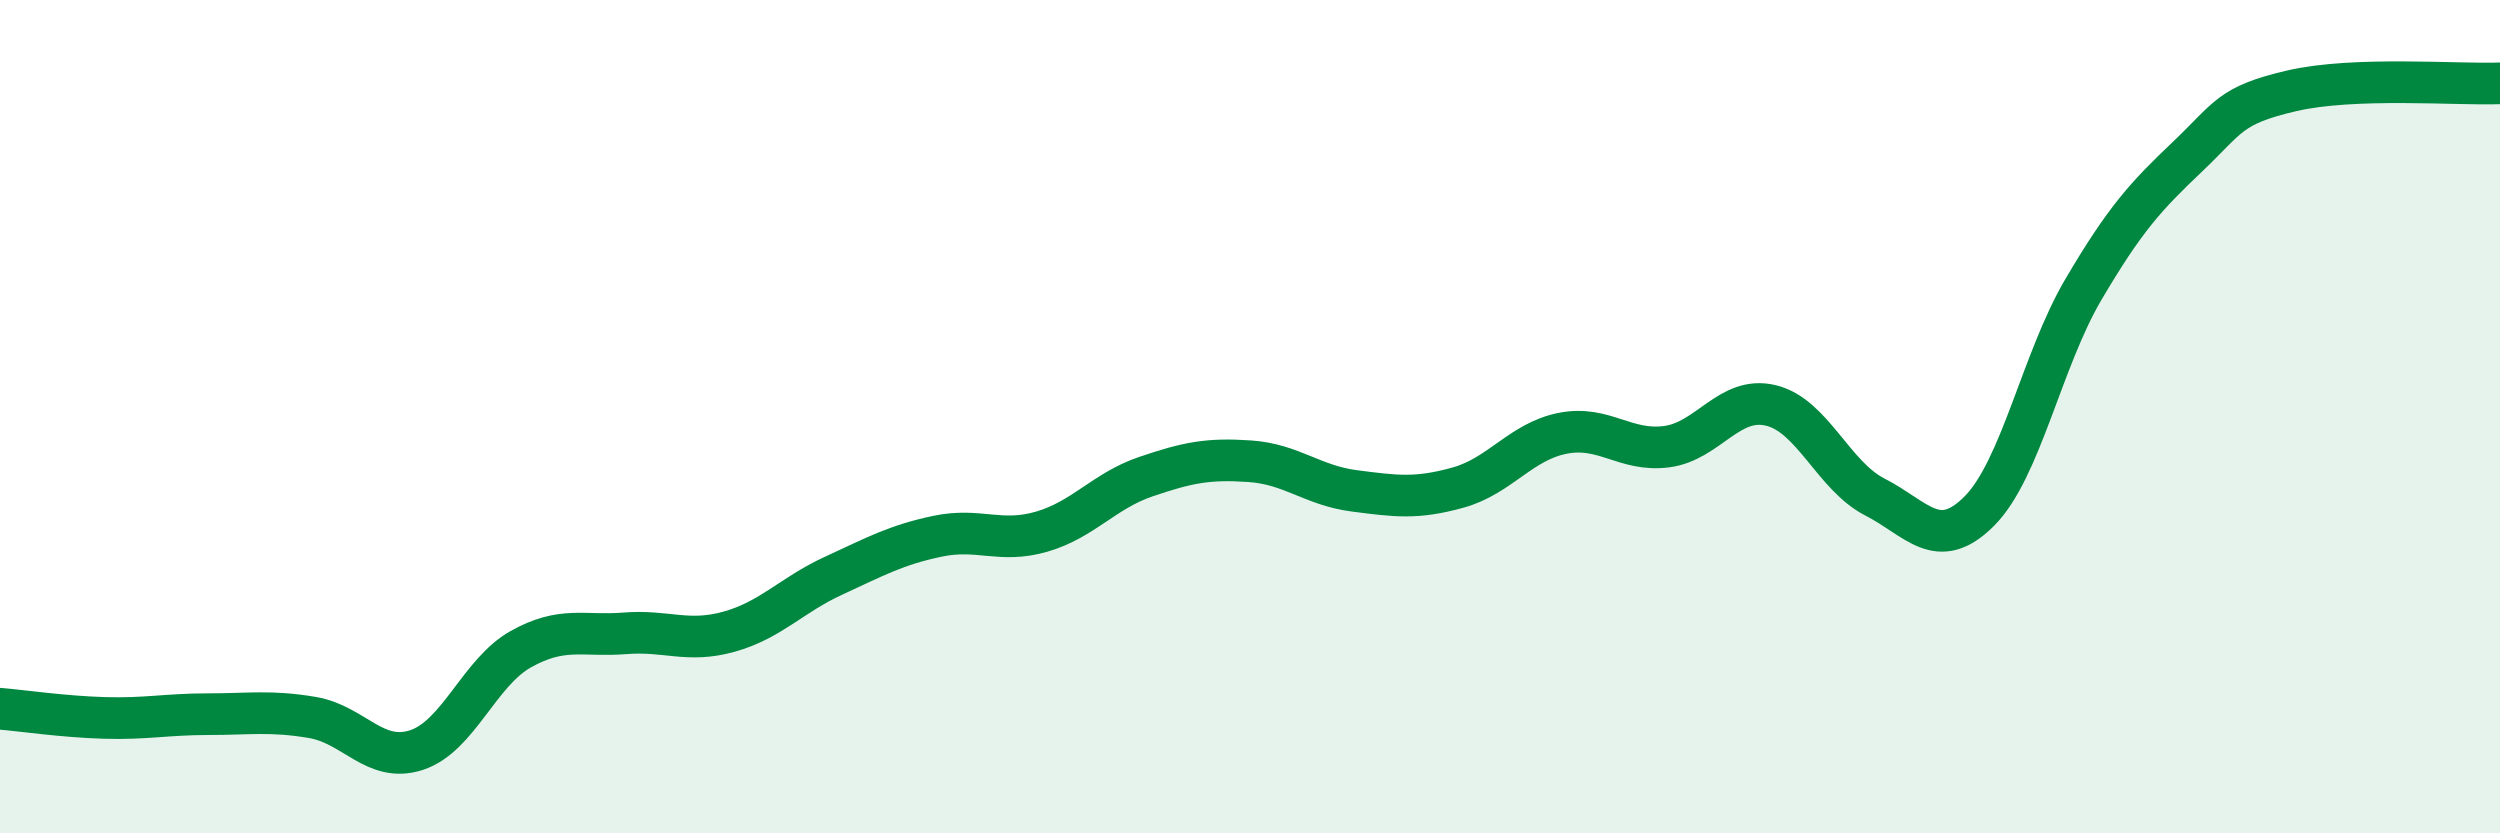 
    <svg width="60" height="20" viewBox="0 0 60 20" xmlns="http://www.w3.org/2000/svg">
      <path
        d="M 0,17.01 C 0.5,17.05 1.5,17.2 2.5,17.23 C 3.5,17.26 4,17.14 5,17.14 C 6,17.14 6.5,17.05 7.5,17.22 C 8.5,17.39 9,18.33 10,18 C 11,17.67 11.5,16.14 12.5,15.58 C 13.5,15.02 14,15.28 15,15.2 C 16,15.12 16.5,15.44 17.5,15.16 C 18.5,14.88 19,14.28 20,13.82 C 21,13.36 21.5,13.08 22.5,12.87 C 23.5,12.66 24,13.05 25,12.76 C 26,12.47 26.5,11.78 27.5,11.44 C 28.5,11.1 29,11 30,11.07 C 31,11.14 31.5,11.65 32.5,11.78 C 33.5,11.91 34,11.98 35,11.7 C 36,11.42 36.5,10.6 37.5,10.4 C 38.5,10.2 39,10.85 40,10.72 C 41,10.59 41.5,9.49 42.5,9.73 C 43.5,9.97 44,11.42 45,11.93 C 46,12.44 46.5,13.27 47.5,12.27 C 48.5,11.27 49,8.65 50,6.95 C 51,5.25 51.5,4.71 52.5,3.76 C 53.5,2.81 53.5,2.53 55,2.18 C 56.5,1.83 59,2.04 60,2L60 20L0 20Z"
        fill="#008740"
        opacity="0.1"
        stroke-linecap="round"
        stroke-linejoin="round"
      />
      <path
        d="M 0,17.01 C 0.5,17.05 1.5,17.2 2.5,17.23 C 3.5,17.26 4,17.14 5,17.14 C 6,17.14 6.5,17.05 7.5,17.22 C 8.5,17.39 9,18.33 10,18 C 11,17.67 11.5,16.14 12.5,15.58 C 13.5,15.02 14,15.28 15,15.2 C 16,15.12 16.5,15.44 17.5,15.16 C 18.5,14.88 19,14.28 20,13.82 C 21,13.36 21.5,13.08 22.5,12.87 C 23.5,12.66 24,13.05 25,12.76 C 26,12.47 26.5,11.78 27.5,11.44 C 28.5,11.1 29,11 30,11.07 C 31,11.14 31.5,11.65 32.5,11.78 C 33.5,11.91 34,11.98 35,11.7 C 36,11.42 36.5,10.6 37.5,10.4 C 38.5,10.2 39,10.85 40,10.72 C 41,10.59 41.5,9.49 42.5,9.73 C 43.5,9.97 44,11.42 45,11.93 C 46,12.44 46.5,13.27 47.5,12.27 C 48.5,11.27 49,8.65 50,6.95 C 51,5.25 51.5,4.71 52.5,3.76 C 53.5,2.81 53.5,2.53 55,2.18 C 56.5,1.83 59,2.04 60,2"
        stroke="#008740"
        stroke-width="1"
        fill="none"
        stroke-linecap="round"
        stroke-linejoin="round"
      />
    </svg>
  